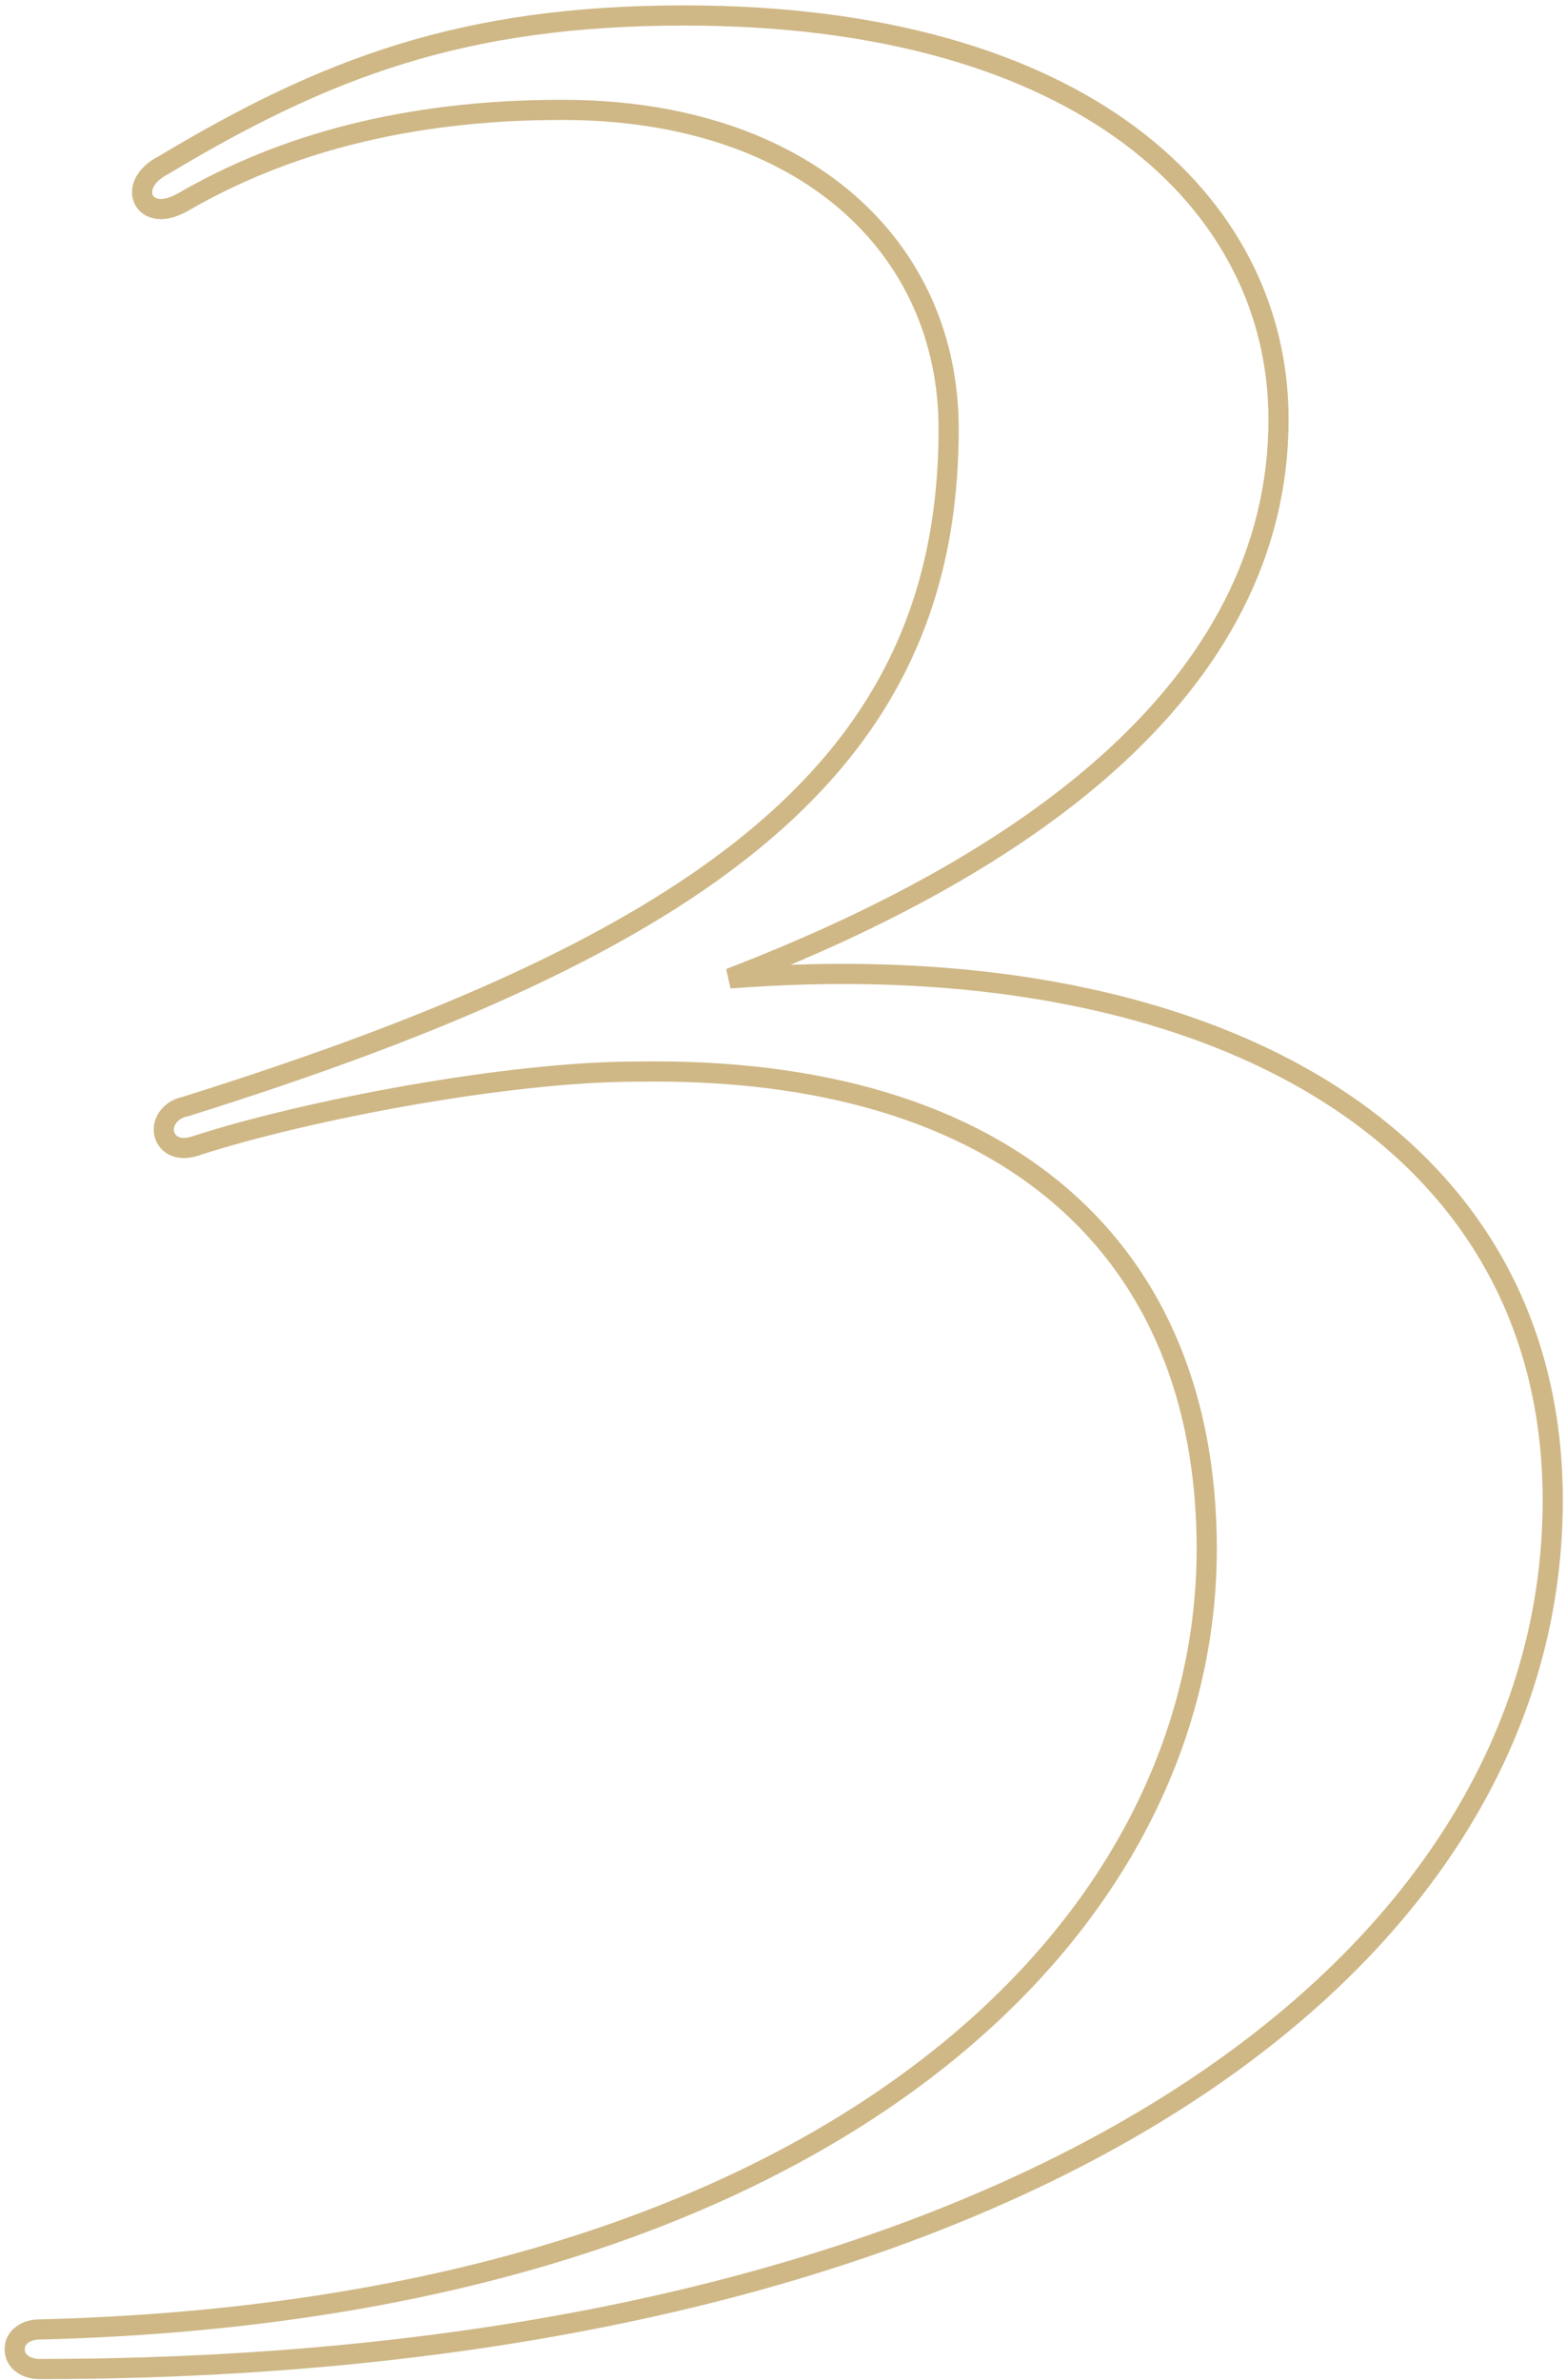 <?xml version="1.0" encoding="UTF-8"?> <svg xmlns="http://www.w3.org/2000/svg" width="233" height="354" viewBox="0 0 233 354" fill="none"> <path d="M27.215 30.071L27.227 30.064L27.239 30.057C41.864 21.565 60.319 16.34 83.606 16.34C101.805 16.34 116.193 21.537 126.006 30.015C135.804 38.48 141.146 50.3 141.146 63.8C141.146 88.8 132.219 107.823 113.652 123.679C95.007 139.601 66.6 152.362 27.567 164.58C25.591 164.961 24.143 166.603 24.401 168.412C24.543 169.401 25.209 170.225 26.237 170.568C27.174 170.88 28.26 170.751 29.379 170.337C45.591 165.097 75.647 159.38 94.646 159.38H94.659L94.672 159.38C122.511 158.904 143.709 165.688 157.925 177.975C172.116 190.238 179.546 208.15 179.546 230.36C179.546 287.698 122.118 343.583 5.826 346.46C3.993 346.467 2.186 347.487 2.186 349.4C2.186 351.32 4.006 352.34 5.846 352.34C76.348 352.34 132.559 338.026 171.2 314.745C209.857 291.454 231.026 259.105 231.026 223.16C231.026 193.506 215.906 171.905 191.466 159.013C169.803 147.586 140.85 143.003 108.578 145.521C131.594 136.671 150.746 126.082 164.704 113.64C180.958 99.151 190.226 82.09 190.226 62.36C190.226 46.265 182.906 31.188 168.143 20.177C153.41 9.189 131.343 2.3 101.846 2.3C68.901 2.3 48.483 10.075 24.322 24.565C23.221 25.125 22.363 25.832 21.814 26.618C21.284 27.377 20.905 28.436 21.306 29.478C21.75 30.633 22.864 31.08 23.881 31.092C24.878 31.104 26.012 30.739 27.215 30.071Z" stroke="#CFB886" stroke-width="3"></path> </svg> 
